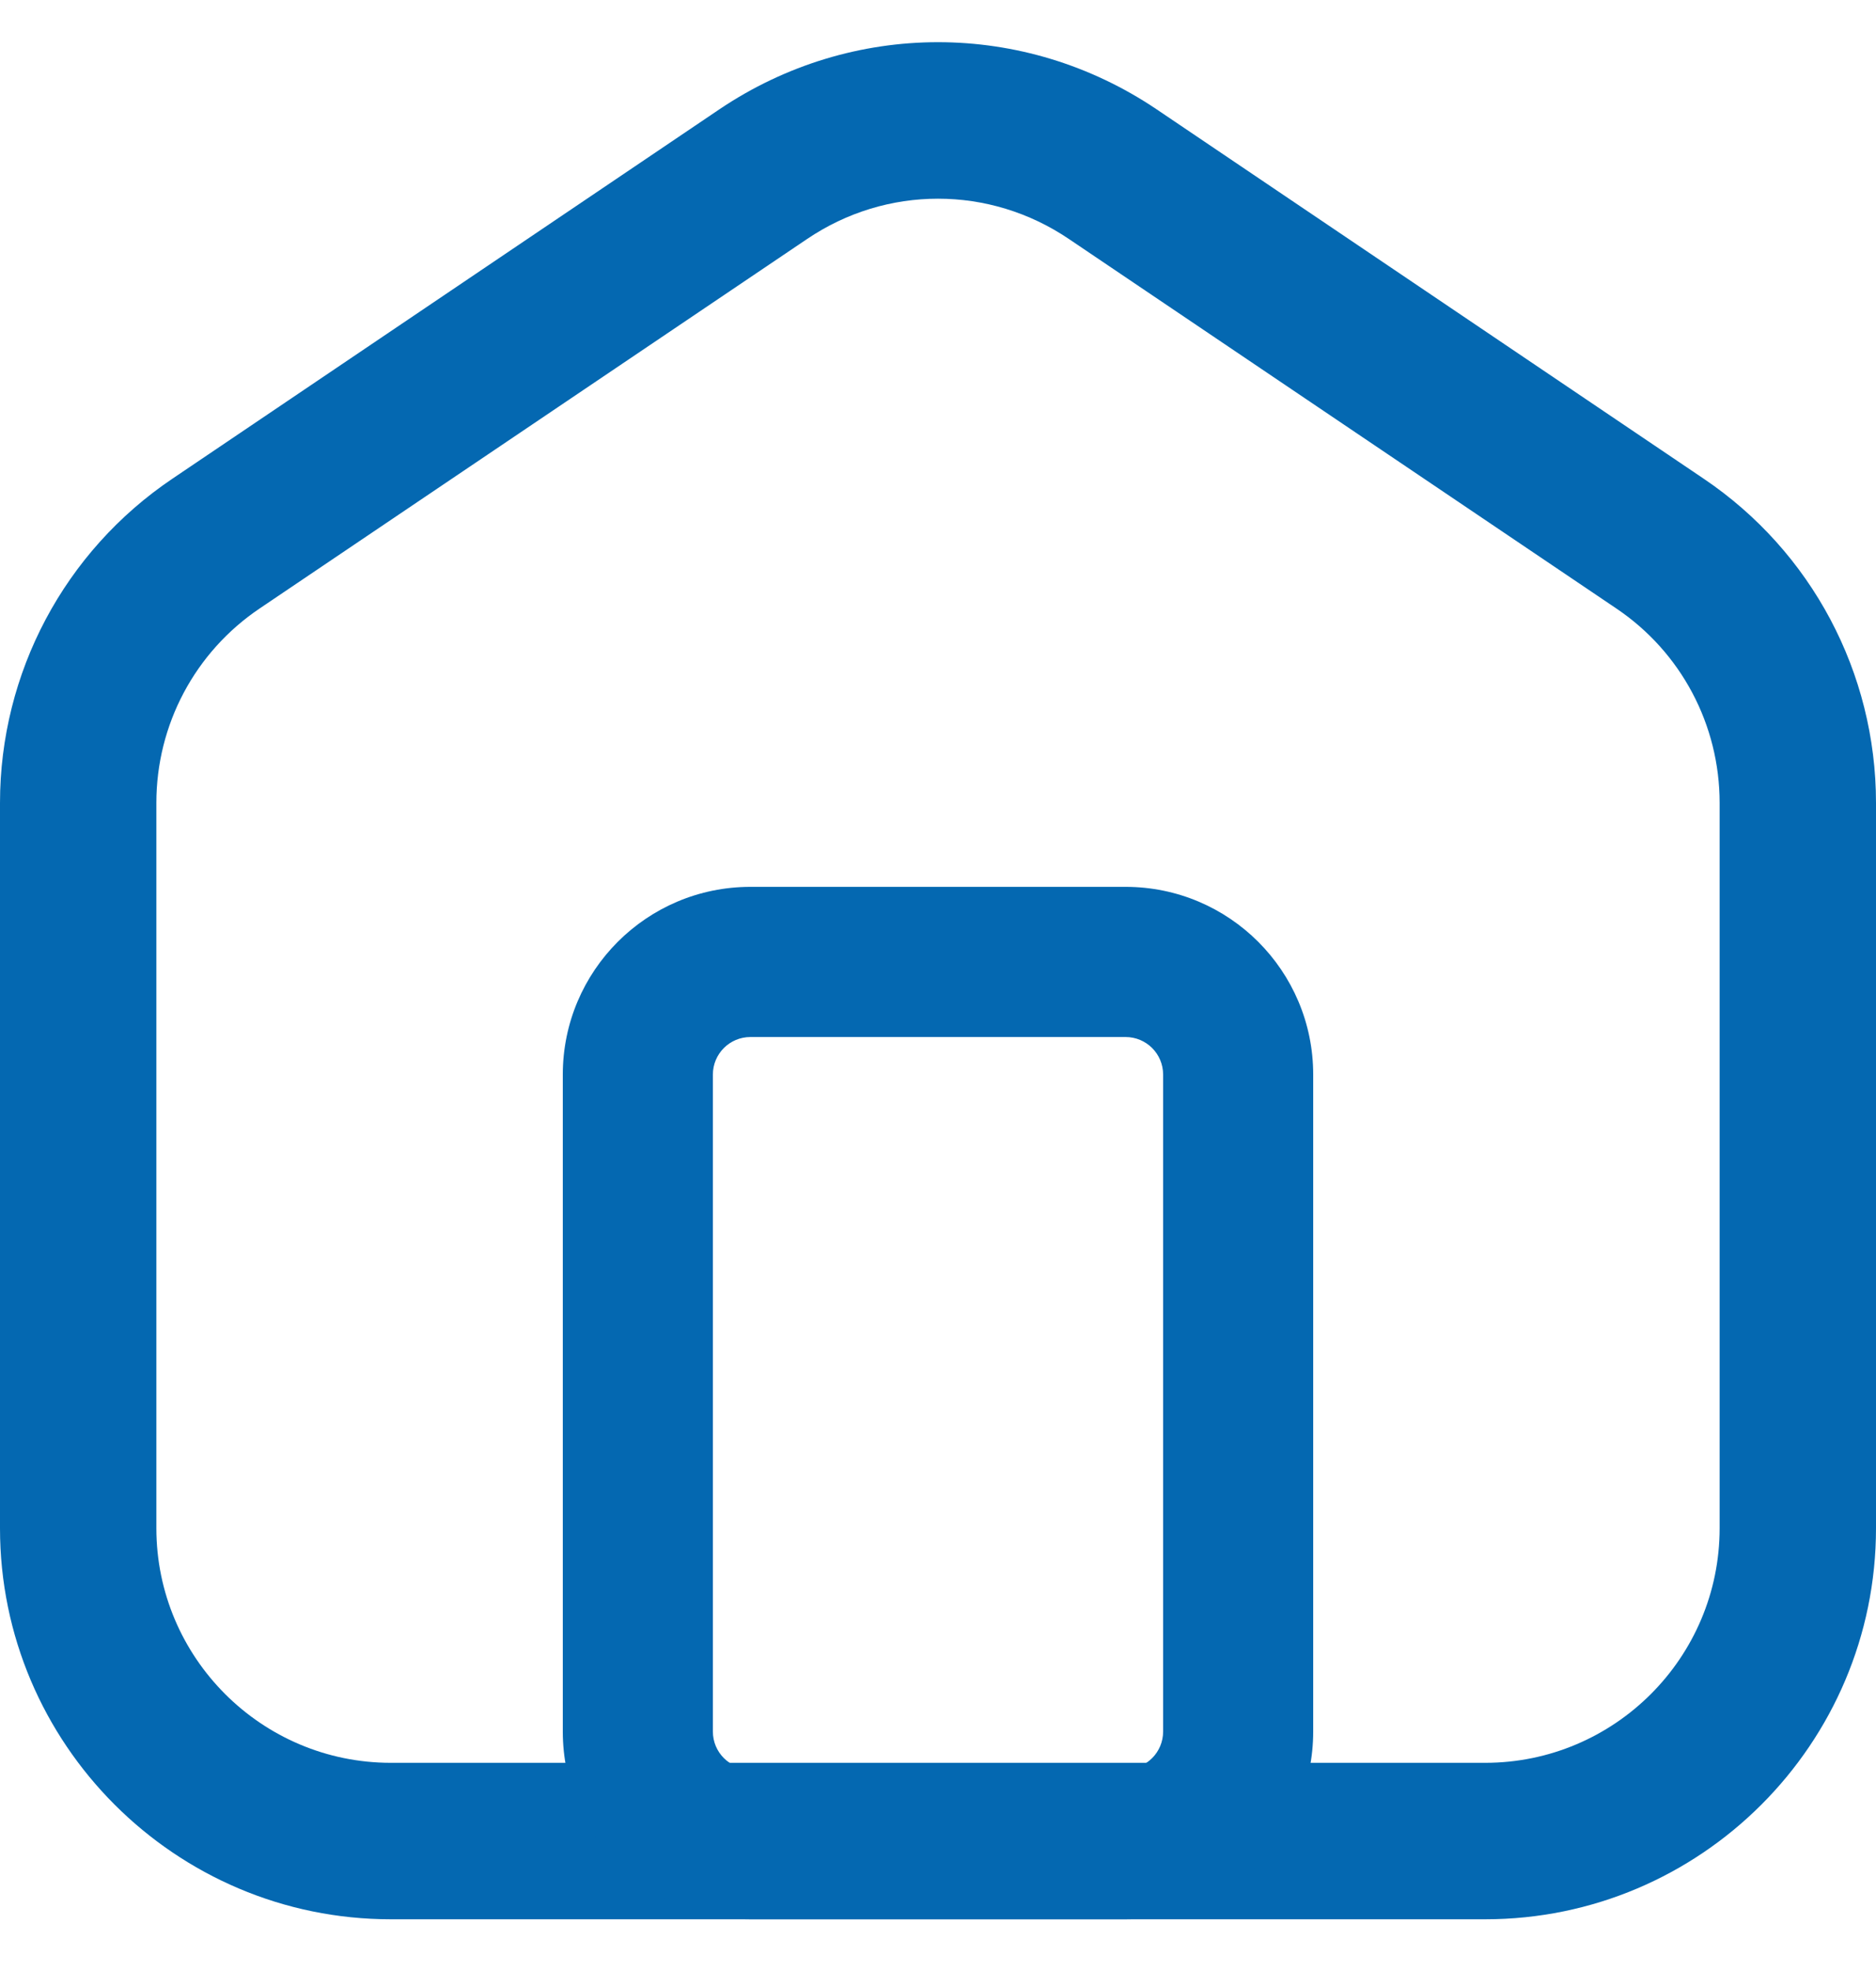 <svg width="20" height="21" viewBox="0 0 20 21" fill="none" xmlns="http://www.w3.org/2000/svg">
<path d="M15.833 20.449H4.167C1.869 20.449 0 18.58 0 16.283V8.555C0 7.168 0.687 5.876 1.837 5.101L7.669 1.165C9.085 0.211 10.915 0.211 12.331 1.165L18.164 5.101C19.313 5.876 20 7.167 20 8.555V16.283C20 18.58 18.131 20.449 15.833 20.449ZM10 2.117C9.513 2.117 9.027 2.26 8.602 2.548L2.768 6.483C2.078 6.948 1.667 7.722 1.667 8.554V16.282C1.667 17.661 2.788 18.782 4.167 18.782H15.833C17.212 18.782 18.333 17.661 18.333 16.282V8.555C18.333 7.722 17.922 6.948 17.233 6.484L11.398 2.548C10.973 2.26 10.487 2.117 10 2.117Z" fill="#0468B1"/>
<path fill-rule="evenodd" clip-rule="evenodd" d="M12 11.049H8C7.779 11.049 7.6 11.228 7.6 11.449V18.449C7.6 18.67 7.779 18.849 8 18.849H12C12.221 18.849 12.4 18.67 12.4 18.449V11.449C12.4 11.228 12.221 11.049 12 11.049ZM8 9.449C6.895 9.449 6 10.345 6 11.449V18.449C6 19.554 6.895 20.449 8 20.449H12C13.105 20.449 14 19.554 14 18.449V11.449C14 10.345 13.105 9.449 12 9.449H8Z" fill="#0468B1"/>
</svg>
